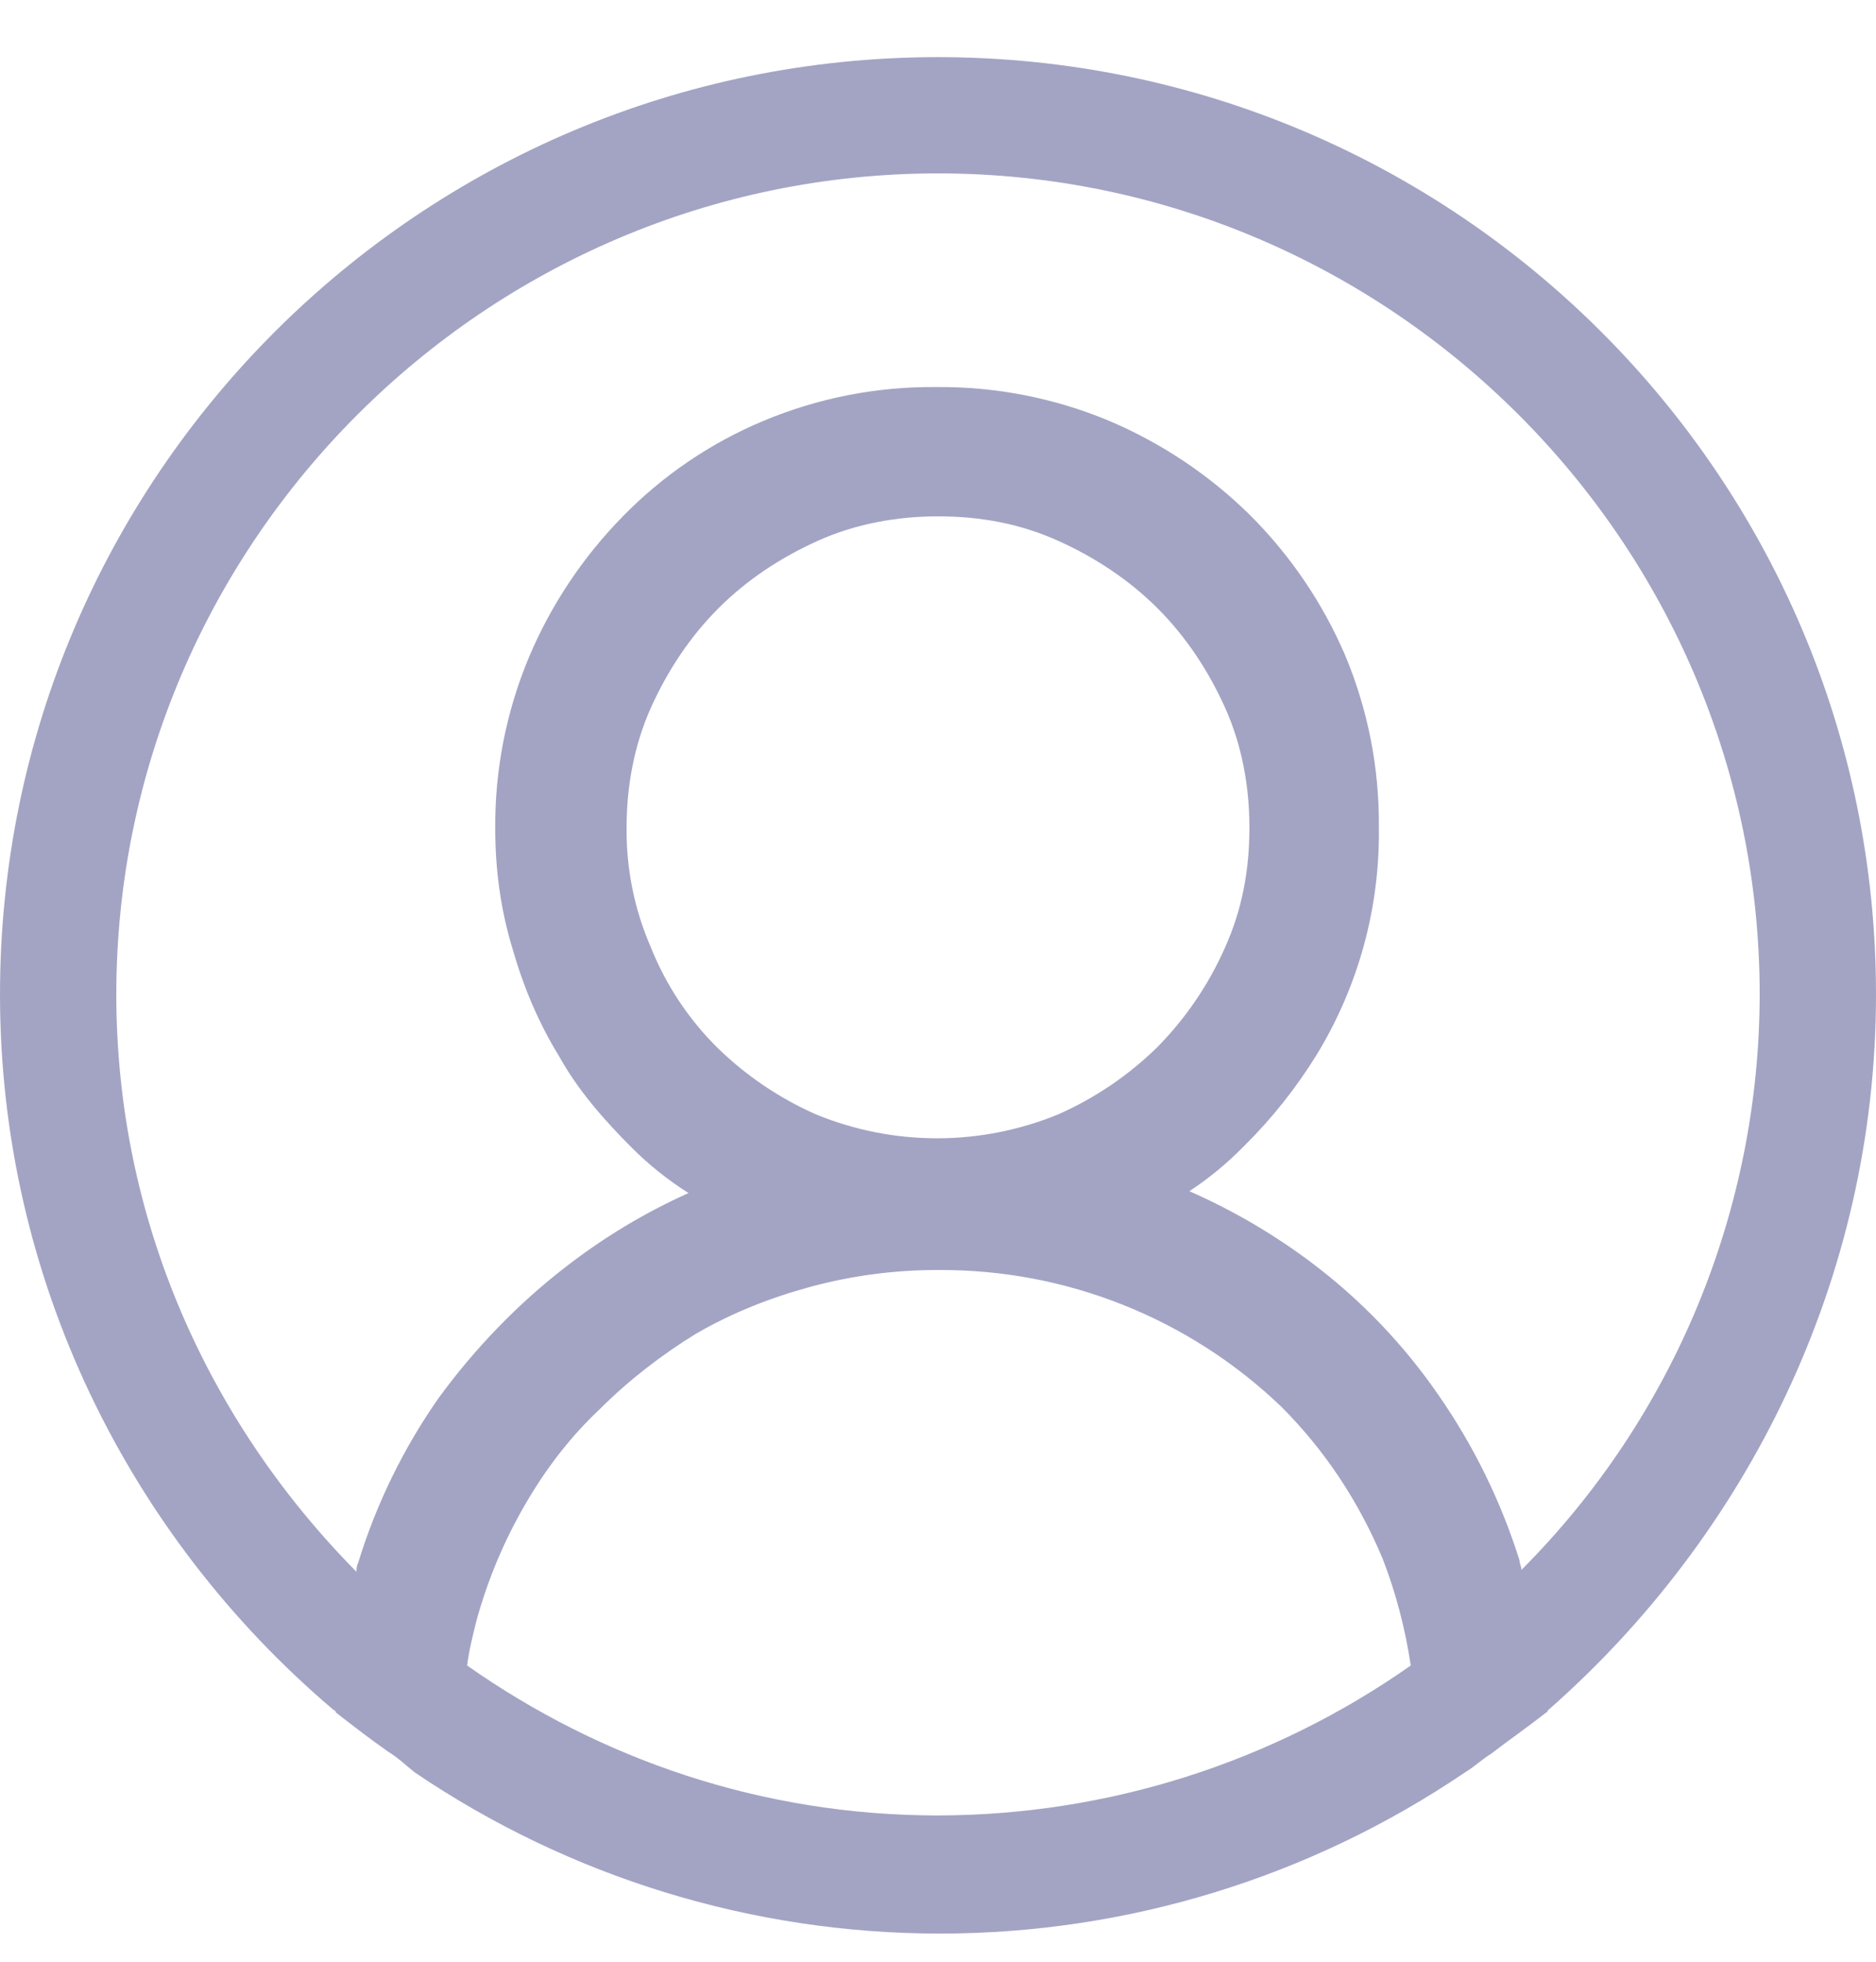 <svg width="22" height="23" viewBox="0 0 22 23" fill="none" xmlns="http://www.w3.org/2000/svg">
<g clip-path="url(#clip0_245_3075)">
<path d="M22 11.659C22 5.592 17.072 0.67 11 0.67C4.928 0.67 0 5.592 0 11.659C0 15 1.518 18.011 3.894 20.033C3.916 20.055 3.938 20.055 3.938 20.077C4.136 20.231 4.334 20.385 4.554 20.539C4.664 20.605 4.752 20.691 4.862 20.779C6.68 22.012 8.826 22.67 11.022 22.67C13.218 22.67 15.364 22.012 17.182 20.779C17.292 20.713 17.38 20.627 17.49 20.559C17.688 20.407 17.908 20.253 18.106 20.099C18.128 20.077 18.15 20.077 18.15 20.055C20.482 18.01 22 15 22 11.659ZM11 21.285C8.932 21.285 7.04 20.625 5.478 19.527C5.5 19.351 5.544 19.176 5.588 19C5.719 18.523 5.911 18.065 6.16 17.637C6.402 17.219 6.688 16.845 7.04 16.515C7.37 16.185 7.766 15.879 8.162 15.637C8.58 15.395 9.02 15.219 9.504 15.087C9.992 14.955 10.495 14.889 11 14.89C12.5 14.88 13.944 15.455 15.026 16.493C15.532 16.999 15.928 17.593 16.214 18.274C16.368 18.67 16.478 19.088 16.544 19.527C14.92 20.668 12.985 21.282 11 21.285ZM7.634 11.11C7.44 10.666 7.343 10.187 7.348 9.702C7.348 9.22 7.436 8.736 7.634 8.296C7.832 7.856 8.096 7.461 8.426 7.131C8.756 6.801 9.152 6.538 9.592 6.34C10.032 6.142 10.516 6.054 11 6.054C11.506 6.054 11.968 6.142 12.408 6.34C12.848 6.538 13.244 6.802 13.574 7.131C13.904 7.461 14.168 7.857 14.366 8.296C14.564 8.736 14.652 9.22 14.652 9.702C14.652 10.208 14.564 10.67 14.366 11.109C14.175 11.542 13.906 11.938 13.574 12.275C13.236 12.607 12.841 12.875 12.408 13.066C11.499 13.439 10.479 13.439 9.57 13.066C9.137 12.875 8.742 12.607 8.404 12.275C8.071 11.942 7.809 11.547 7.634 11.11ZM17.842 18.406C17.842 18.362 17.82 18.34 17.82 18.296C17.604 17.608 17.285 16.956 16.874 16.363C16.463 15.765 15.958 15.238 15.378 14.802C14.935 14.469 14.455 14.189 13.948 13.966C14.179 13.814 14.393 13.637 14.586 13.44C14.914 13.116 15.202 12.754 15.444 12.361C15.931 11.561 16.183 10.639 16.17 9.702C16.177 9.009 16.042 8.321 15.774 7.681C15.509 7.065 15.128 6.505 14.652 6.032C14.176 5.565 13.617 5.192 13.002 4.932C12.361 4.665 11.672 4.531 10.978 4.538C10.283 4.531 9.595 4.666 8.954 4.934C8.334 5.193 7.773 5.574 7.304 6.054C6.837 6.53 6.463 7.089 6.204 7.703C5.936 8.343 5.801 9.031 5.808 9.724C5.808 10.208 5.874 10.67 6.006 11.109C6.138 11.571 6.314 11.989 6.556 12.383C6.776 12.78 7.084 13.132 7.414 13.461C7.612 13.659 7.832 13.834 8.074 13.988C7.565 14.216 7.085 14.505 6.644 14.846C6.072 15.286 5.566 15.813 5.148 16.385C4.733 16.976 4.414 17.628 4.202 18.318C4.18 18.362 4.18 18.406 4.18 18.428C2.442 16.669 1.364 14.296 1.364 11.659C1.364 6.362 5.698 2.033 11 2.033C16.302 2.033 20.636 6.362 20.636 11.659C20.633 14.189 19.629 16.615 17.842 18.406Z" fill="#A3A4C4"/>
</g>
<defs>
<clipPath id="clip0_245_3075">
<rect width="22" height="22" fill="white" transform="translate(0 0.67)"/>
</clipPath>
</defs>
</svg>
